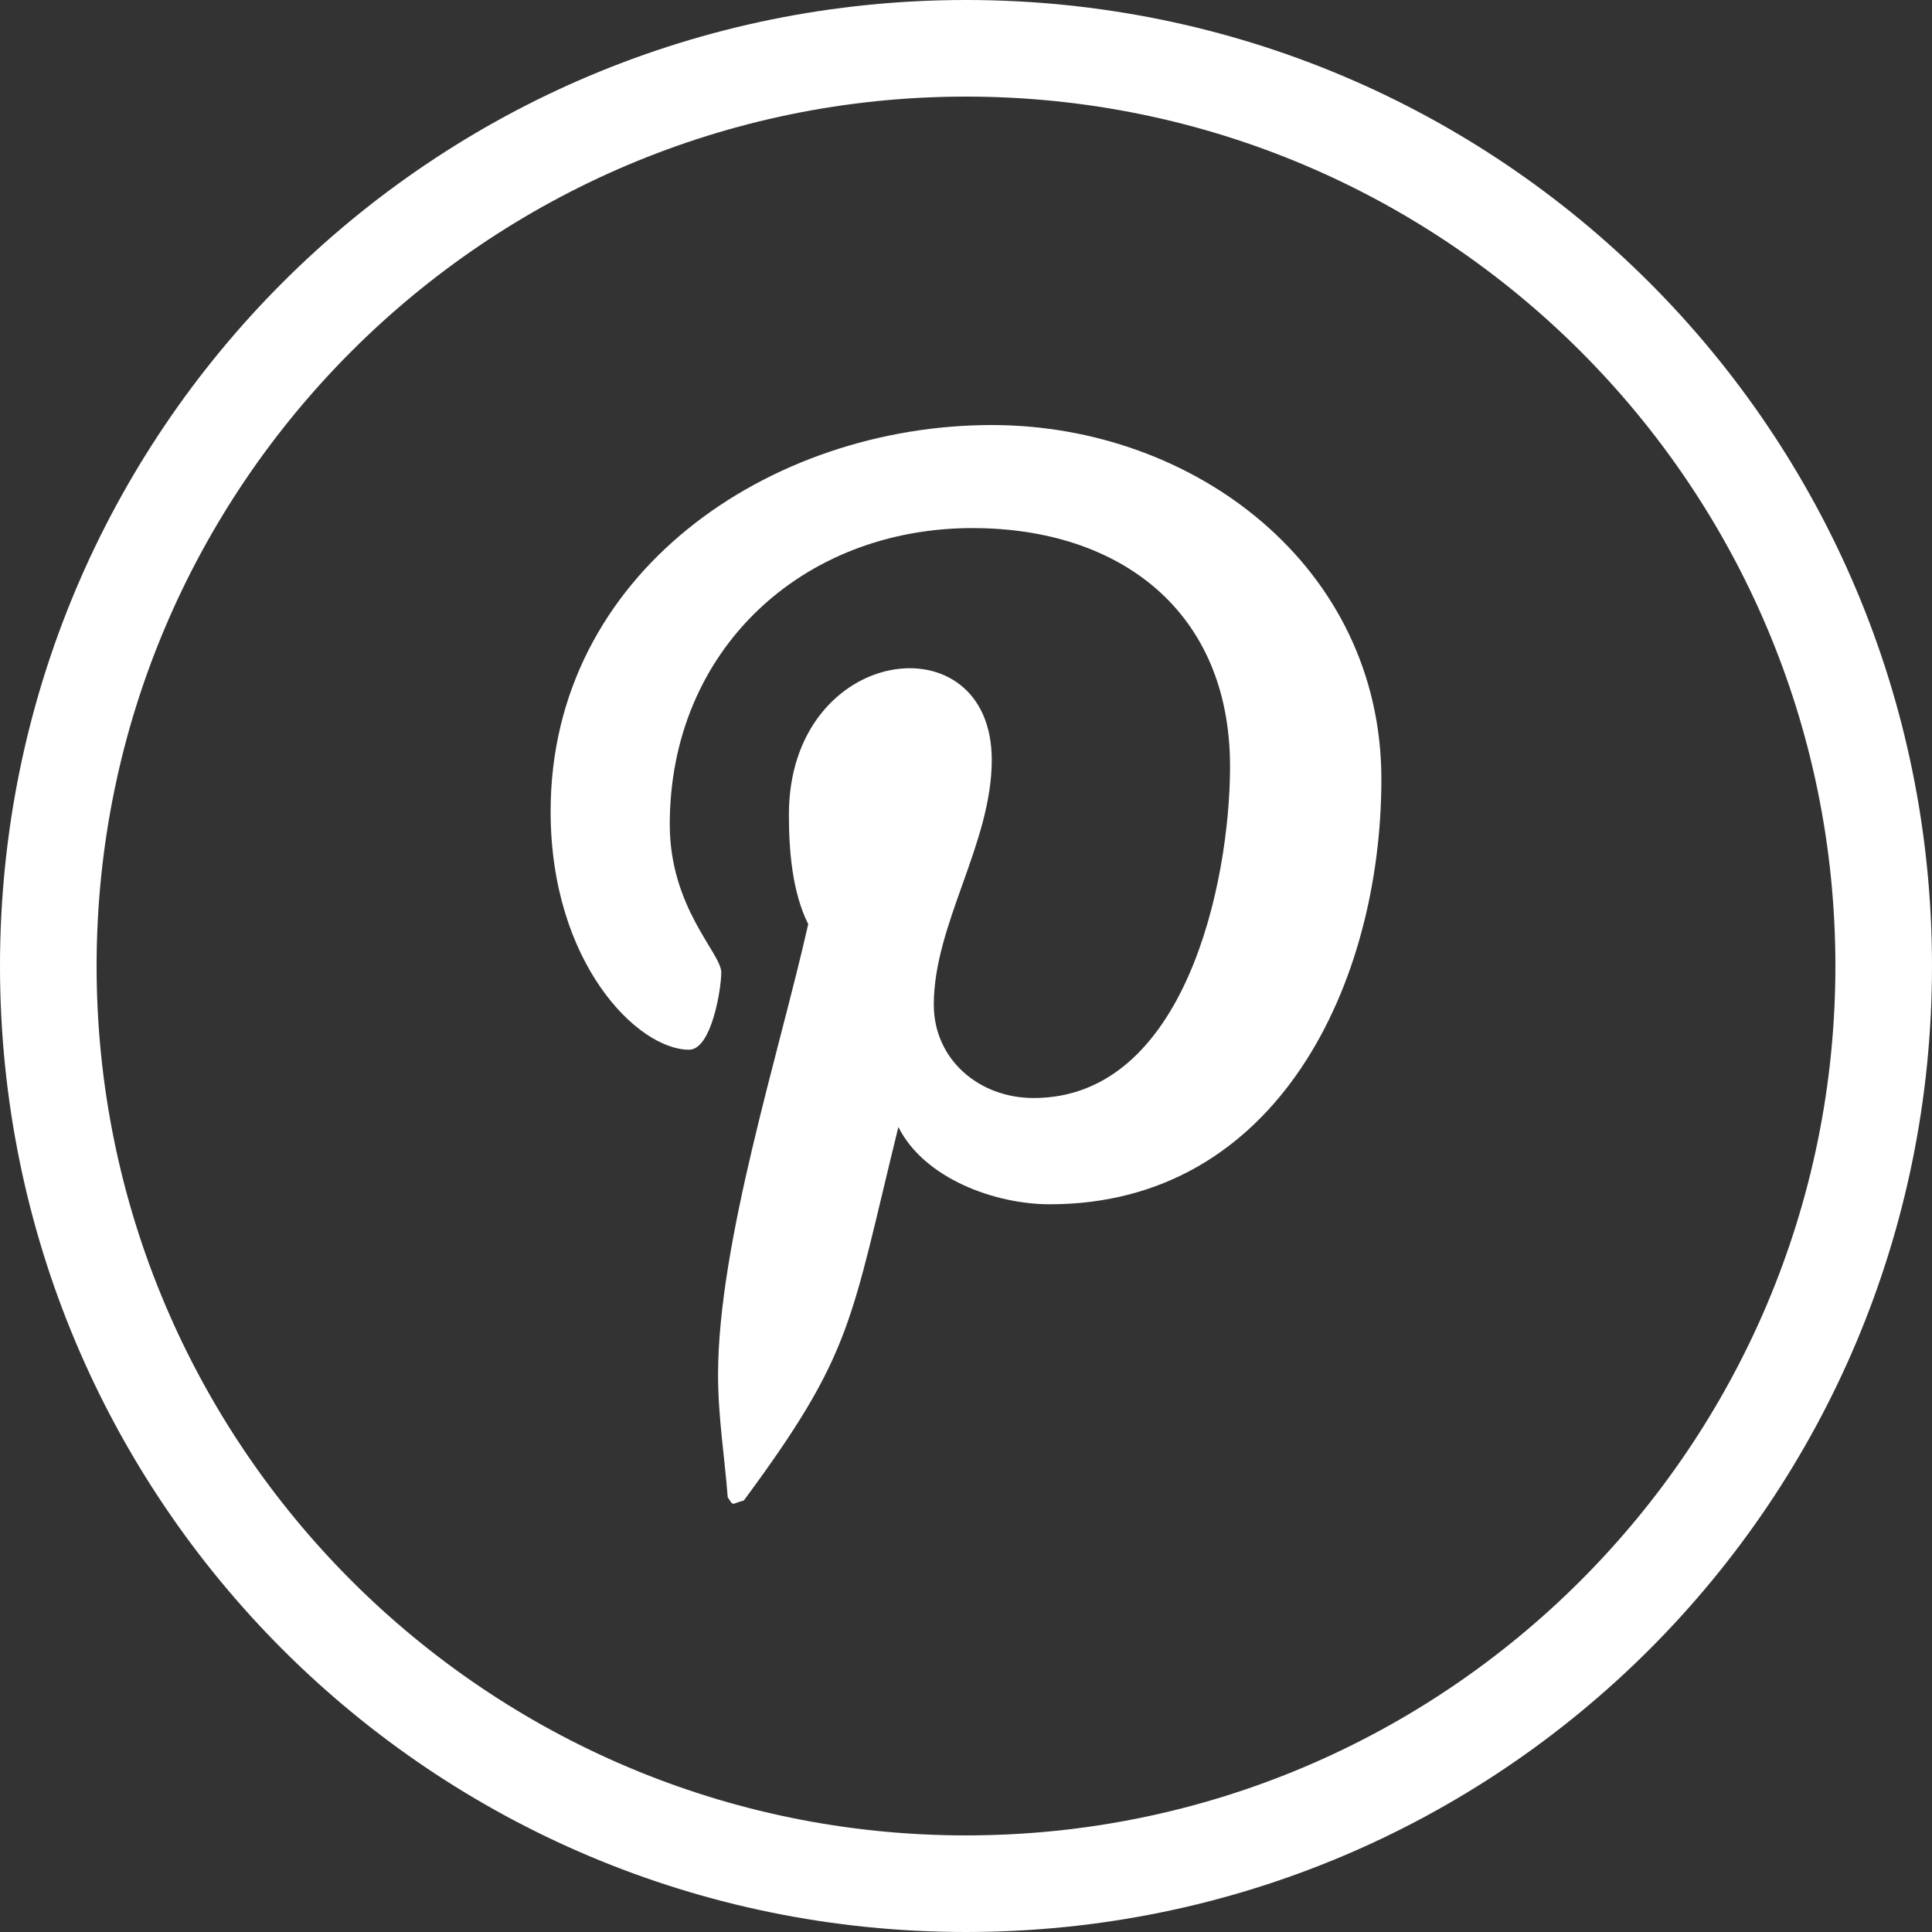 <?xml version="1.0" encoding="utf-8"?>
<!-- Generator: Adobe Illustrator 28.3.0, SVG Export Plug-In . SVG Version: 6.00 Build 0)  -->
<svg version="1.1" id="Layer_1" xmlns="http://www.w3.org/2000/svg" xmlns:xlink="http://www.w3.org/1999/xlink" x="0px" y="0px"
	 viewBox="0 0 60 60" style="enable-background:new 0 0 60 60;" xml:space="preserve">
<rect x="0" y="0" width="60" height="60" fill="#333333" stroke="none"/>
<style type="text/css">
	.st0{fill:#FFFFFF;}
</style>
<path id="Oval" class="st0" d="M30,0c16.6,0,30,13.4,30,30S46.6,60,30,60S0,46.6,0,30S13.4,0,30,0z M30,3C15.1,3,3,15.1,3,30
	s12.1,27,27,27s27-12.1,27-27S44.9,3,30,3z"/>
<path class="st0" d="M30.8,13.2c-6.9,0-13.7,4.6-13.7,12c0,4.7,2.7,7.4,4.3,7.4c0.7,0,1-1.9,1-2.4c0-0.6-1.6-2-1.6-4.6
	c0-5.4,4.1-9.2,9.4-9.2c4.6,0,8,2.6,8,7.4c0,3.6-1.4,10.3-6.1,10.3c-1.7,0-3.1-1.2-3.1-2.9c0-2.5,1.8-5,1.8-7.6
	c0-4.4-6.3-3.6-6.3,1.7c0,1.1,0.1,2.4,0.6,3.4c-0.9,4-2.8,9.9-2.8,14c0,1.3,0.2,2.5,0.3,3.8c0.2,0.3,0.1,0.2,0.5,0.1
	c3.4-4.6,3.3-5.5,4.8-11.6c0.8,1.6,3,2.4,4.7,2.4c7.1,0,10.3-6.9,10.3-13.2C42.9,17.6,37.1,13.2,30.8,13.2z"/>
</svg>
